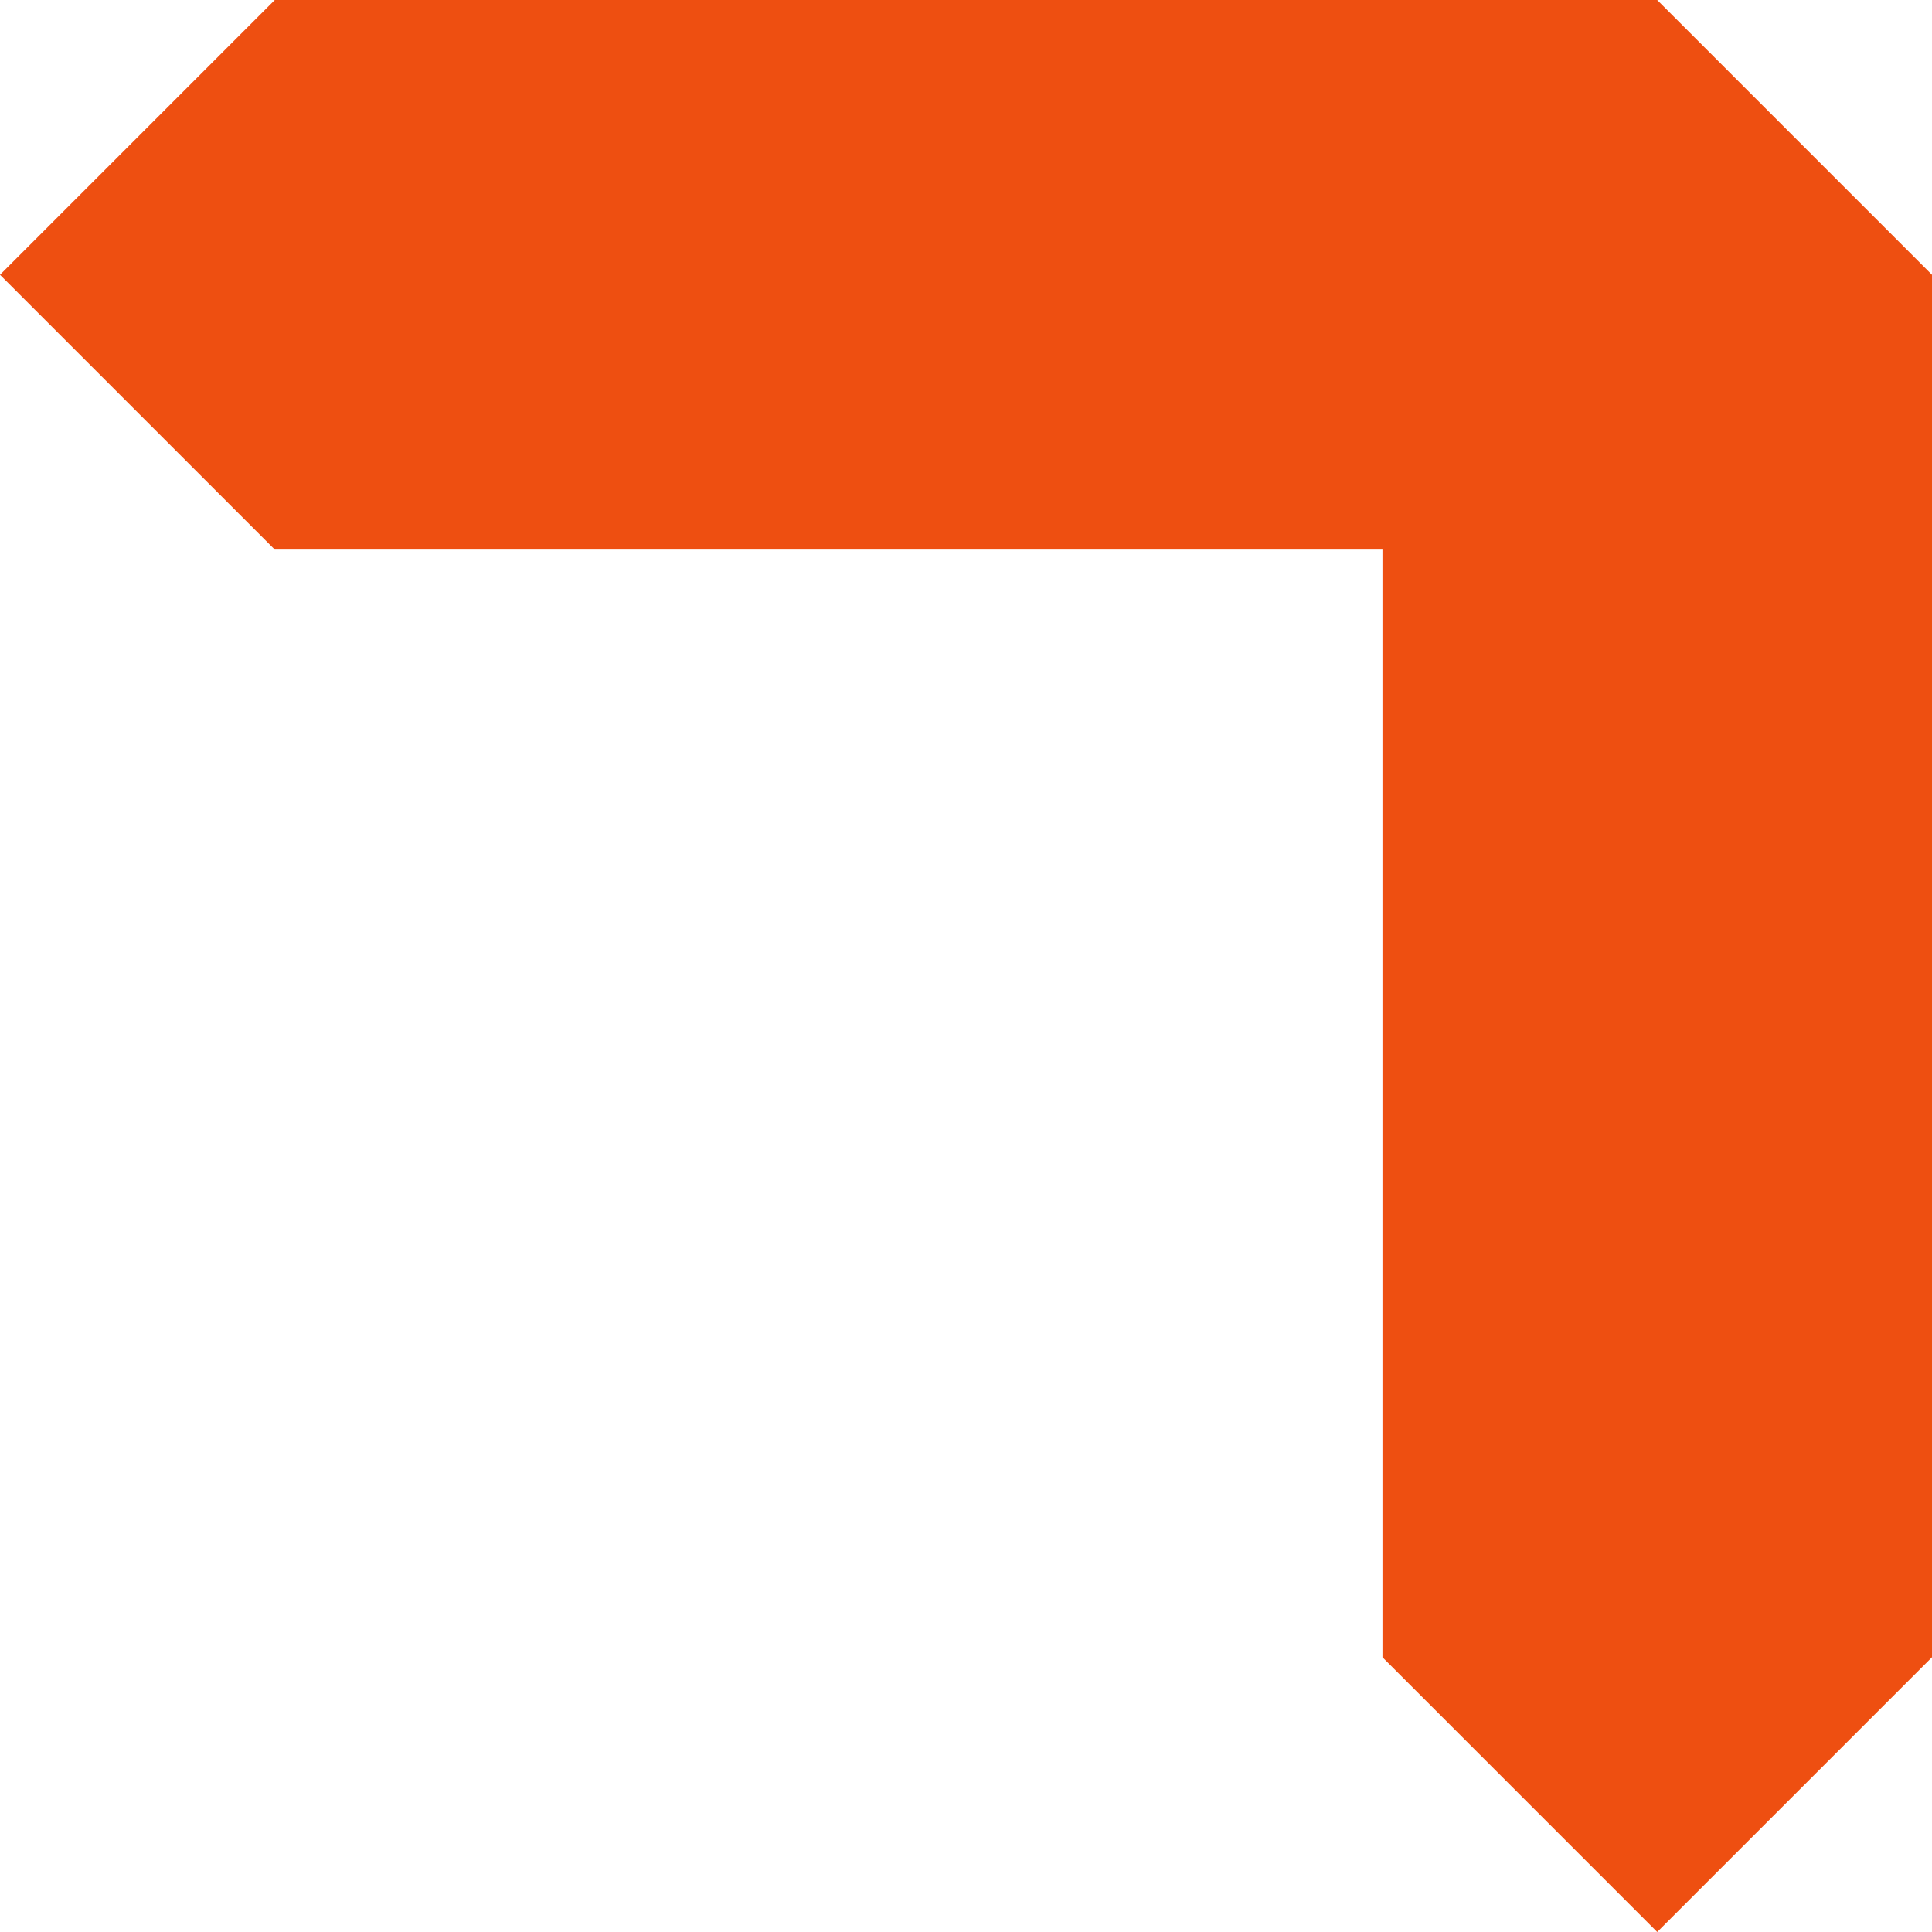 <svg xmlns="http://www.w3.org/2000/svg" width="93" height="93" viewBox="0 0 93 93" fill="none"><path d="M93 13.226L79.773 0L13.226 0L0 13.226L13.226 26.453L66.547 26.453L66.547 79.773L79.773 93L93 79.773L93 13.226Z" fill="#EE4F11"></path></svg>